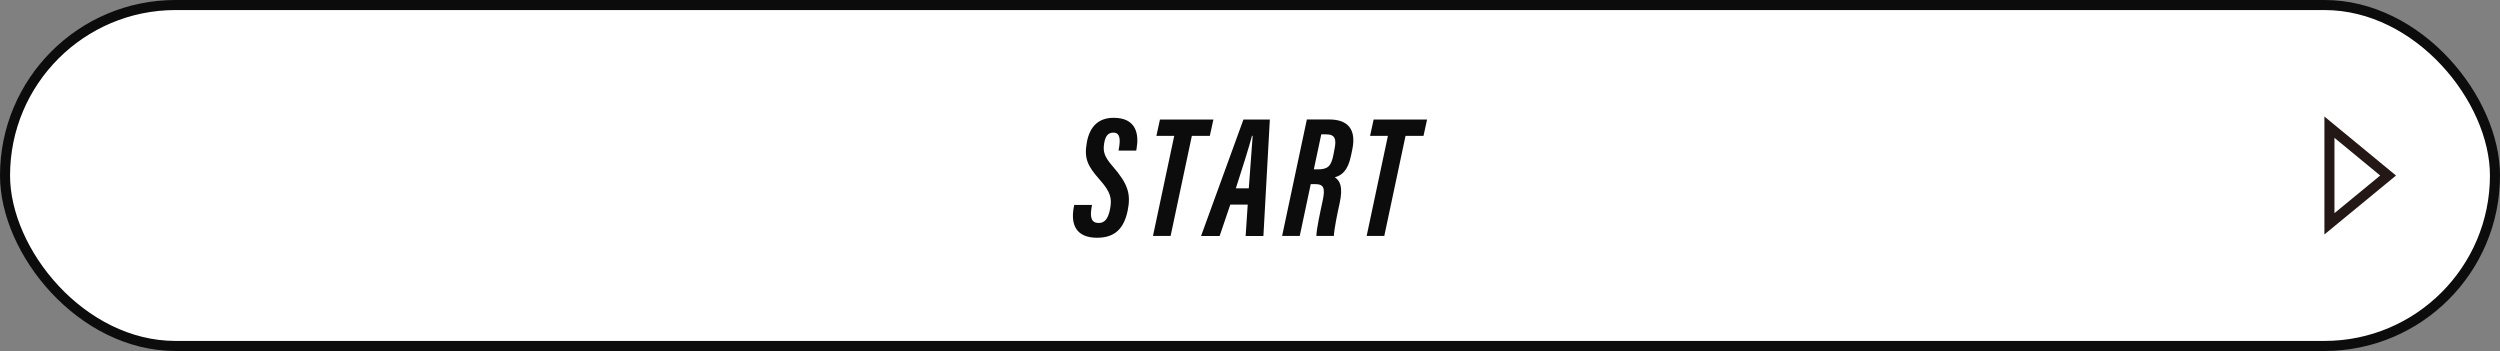 <?xml version="1.0" encoding="UTF-8"?>
<svg id="_レイヤー_2" data-name="レイヤー 2" xmlns="http://www.w3.org/2000/svg" viewBox="0 0 372.88 52.35">
  <rect x="0" y="0" width="372.88" height="52.35" fill="#808080" stroke="none"/>
  <defs>
    <style>
      .cls-1 {
        fill: #fff;
        stroke: #0d0c0c;
      }

      .cls-1, .cls-2 {
        stroke-miterlimit: 10;
        stroke-width: 1.5px;
      }

      .cls-3 {
        fill: #0d0c0c;
        stroke-width: 0px;
      }

      .cls-2 {
        fill: none;
        stroke: #231815;
      }
    </style>
  </defs>
  <g id="_レイヤー_1-2" data-name="レイヤー 1">
    <g>
      <rect class="cls-1" x=".75" y=".75" width="371.38" height="50.85" rx="25.43" ry="25.43"/>
      <g>
        <path class="cls-3" d="M162.88,30.55l-.08.46c-.23,1.4-.03,2.25,1.08,2.25.94,0,1.42-.72,1.69-2.09.3-1.56.1-2.52-1.54-4.36-1.85-2.09-2.36-3.2-1.92-5.61.44-2.39,1.79-3.63,3.99-3.63,3.42,0,3.78,2.49,3.43,4.55l-.06.34h-2.64l.06-.34c.22-1.28.21-2.34-.84-2.34-.78,0-1.19.53-1.36,1.58-.2,1.22,0,1.98,1.23,3.4,2.32,2.65,2.79,4.17,2.27,6.67-.55,2.62-1.87,4.03-4.56,4.03-3.05,0-4-1.88-3.46-4.62l.05-.27h2.65Z"/>
        <path class="cls-3" d="M175.14,20.26h-2.66l.53-2.43h7.97l-.53,2.43h-2.68l-3.17,14.93h-2.63l3.17-14.93Z"/>
        <path class="cls-3" d="M183.5,30.52l-1.59,4.68h-2.77c.25-.66,6.04-16.63,6.32-17.37h3.94l-.96,17.37h-2.65l.31-4.68h-2.6ZM186.26,28.09c.21-2.65.43-5.93.58-7.84h-.1c-.4,1.54-1.53,5.14-2.41,7.84h1.92Z"/>
        <path class="cls-3" d="M195.5,27.46l-1.64,7.73h-2.63l3.69-17.37h3.36c2.74,0,4.03,1.46,3.43,4.42l-.19.92c-.47,2.34-1.43,3.01-2.43,3.28.7.48,1.3,1.28.7,3.97-.33,1.46-.79,3.73-.84,4.78h-2.61c.03-1.06.51-3.25.95-5.31.38-1.81.18-2.42-1.15-2.42h-.65ZM195.96,25.26h.57c1.51,0,2.03-.44,2.37-2.26l.17-.9c.25-1.32.08-2.06-1.26-2.06h-.74l-1.11,5.22Z"/>
        <path class="cls-3" d="M207.01,20.26h-2.66l.53-2.43h7.97l-.53,2.43h-2.68l-3.17,14.93h-2.63l3.17-14.93Z"/>
      </g>
      <polygon class="cls-2" points="356.19 26.18 347.44 18.97 347.44 33.38 356.19 26.18"/>
    </g>
  </g>
</svg>